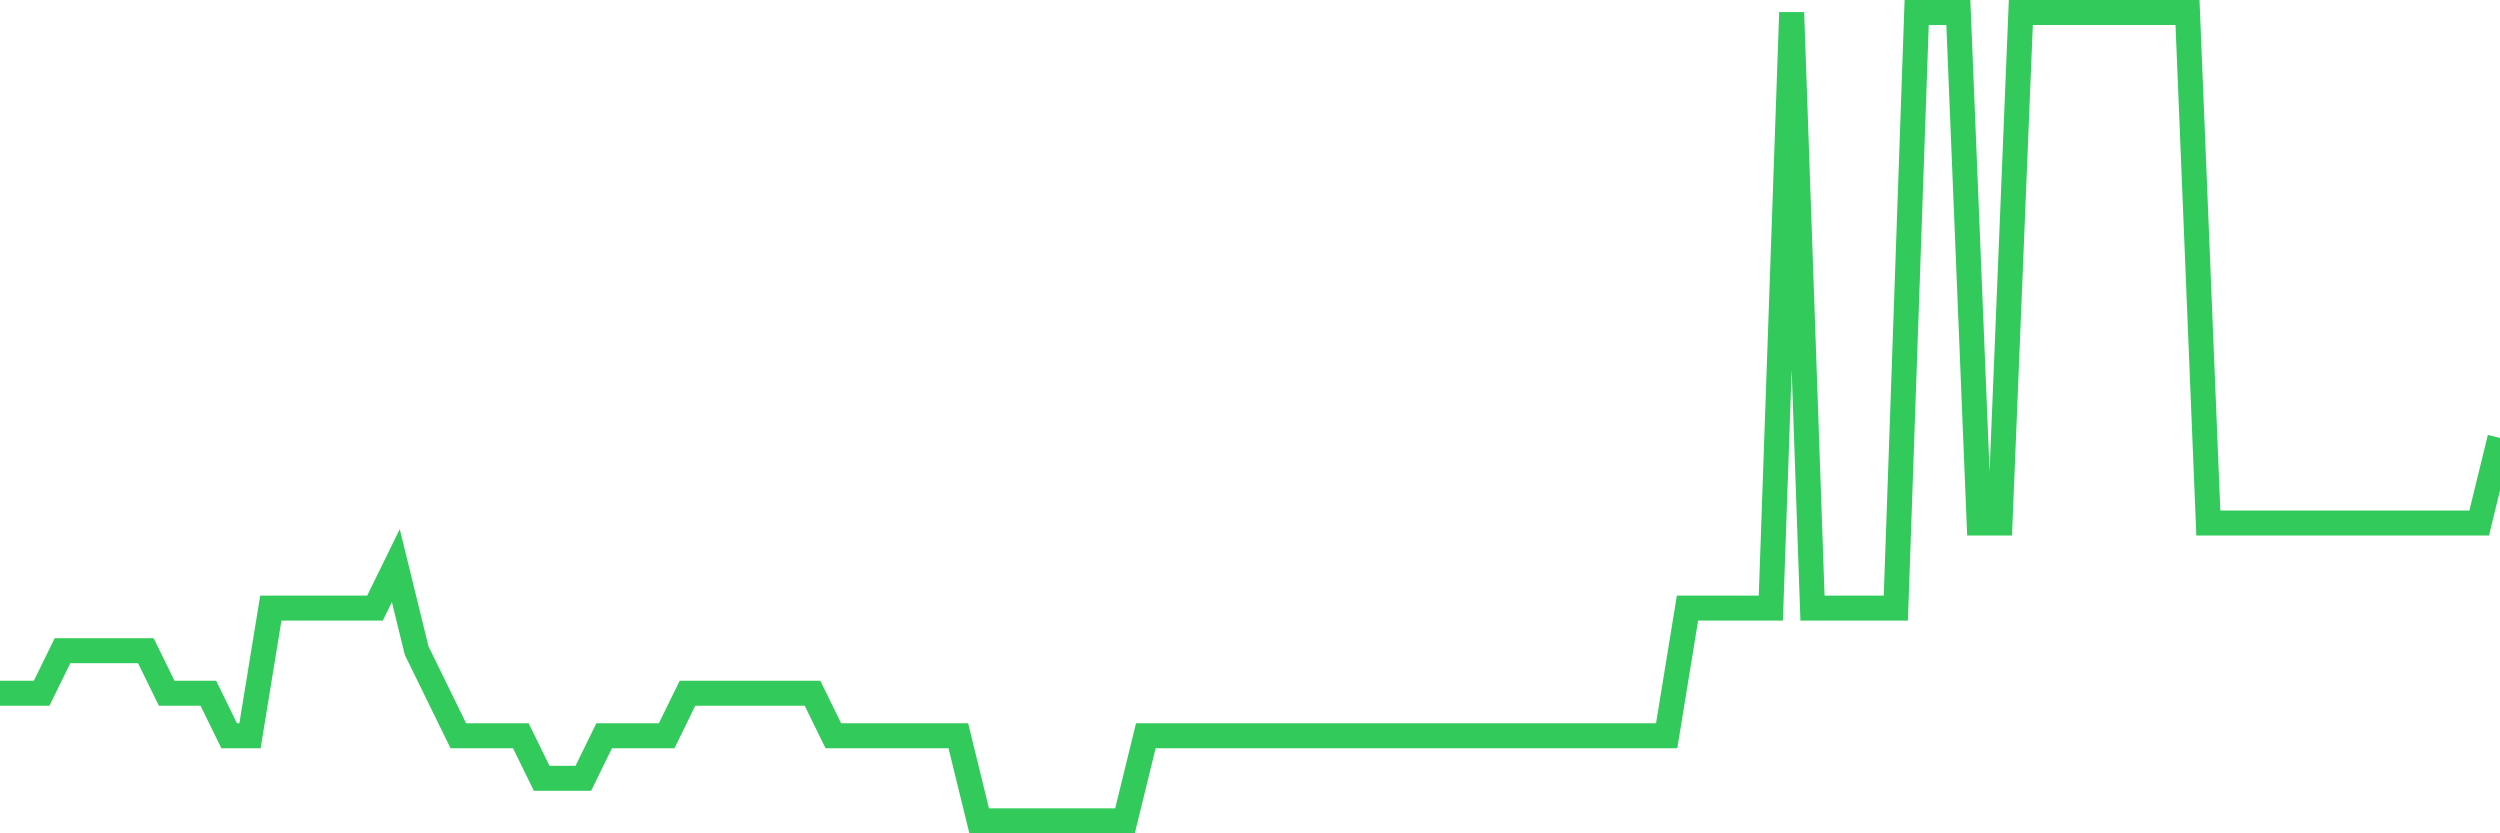 <svg
  xmlns="http://www.w3.org/2000/svg"
  xmlns:xlink="http://www.w3.org/1999/xlink"
  width="120"
  height="40"
  viewBox="0 0 120 40"
  preserveAspectRatio="none"
>
  <polyline
    points="0,33.274 1,33.274 2,33.274 3,31.232 4,31.232 5,31.232 6,31.232 7,31.232 8,33.274 9,33.274 10,33.274 11,35.316 12,35.316 13,29.189 14,29.189 15,29.189 16,29.189 17,29.189 18,29.189 19,27.147 20,31.232 21,33.274 22,35.316 23,35.316 24,35.316 25,35.316 26,37.358 27,37.358 28,37.358 29,35.316 30,35.316 31,35.316 32,35.316 33,33.274 34,33.274 35,33.274 36,33.274 37,33.274 38,33.274 39,33.274 40,35.316 41,35.316 42,35.316 43,35.316 44,35.316 45,35.316 46,35.316 47,39.4 48,39.4 49,39.4 50,39.4 51,39.4 52,39.4 53,39.4 54,39.4 55,35.316 56,35.316 57,35.316 58,35.316 59,35.316 60,35.316 61,35.316 62,35.316 63,35.316 64,35.316 65,35.316 66,35.316 67,35.316 68,35.316 69,35.316 70,35.316 71,35.316 72,35.316 73,35.316 74,35.316 75,35.316 76,35.316 77,35.316 78,35.316 79,35.316 80,35.316 81,29.189 82,29.189 83,29.189 84,29.189 85,29.189 86,0.6 87,29.189 88,29.189 89,29.189 90,29.189 91,29.189 92,0.6 93,0.6 94,0.6 95,25.105 96,25.105 97,0.6 98,0.6 99,0.6 100,0.6 101,0.6 102,0.6 103,0.6 104,0.6 105,0.6 106,25.105 107,25.105 108,25.105 109,25.105 110,25.105 111,25.105 112,25.105 113,25.105 114,25.105 115,25.105 116,25.105 117,25.105 118,25.105 119,25.105 120,21.021"
    fill="none"
    stroke="#32ca5b"
    stroke-width="1.2"
  >
  </polyline>
</svg>